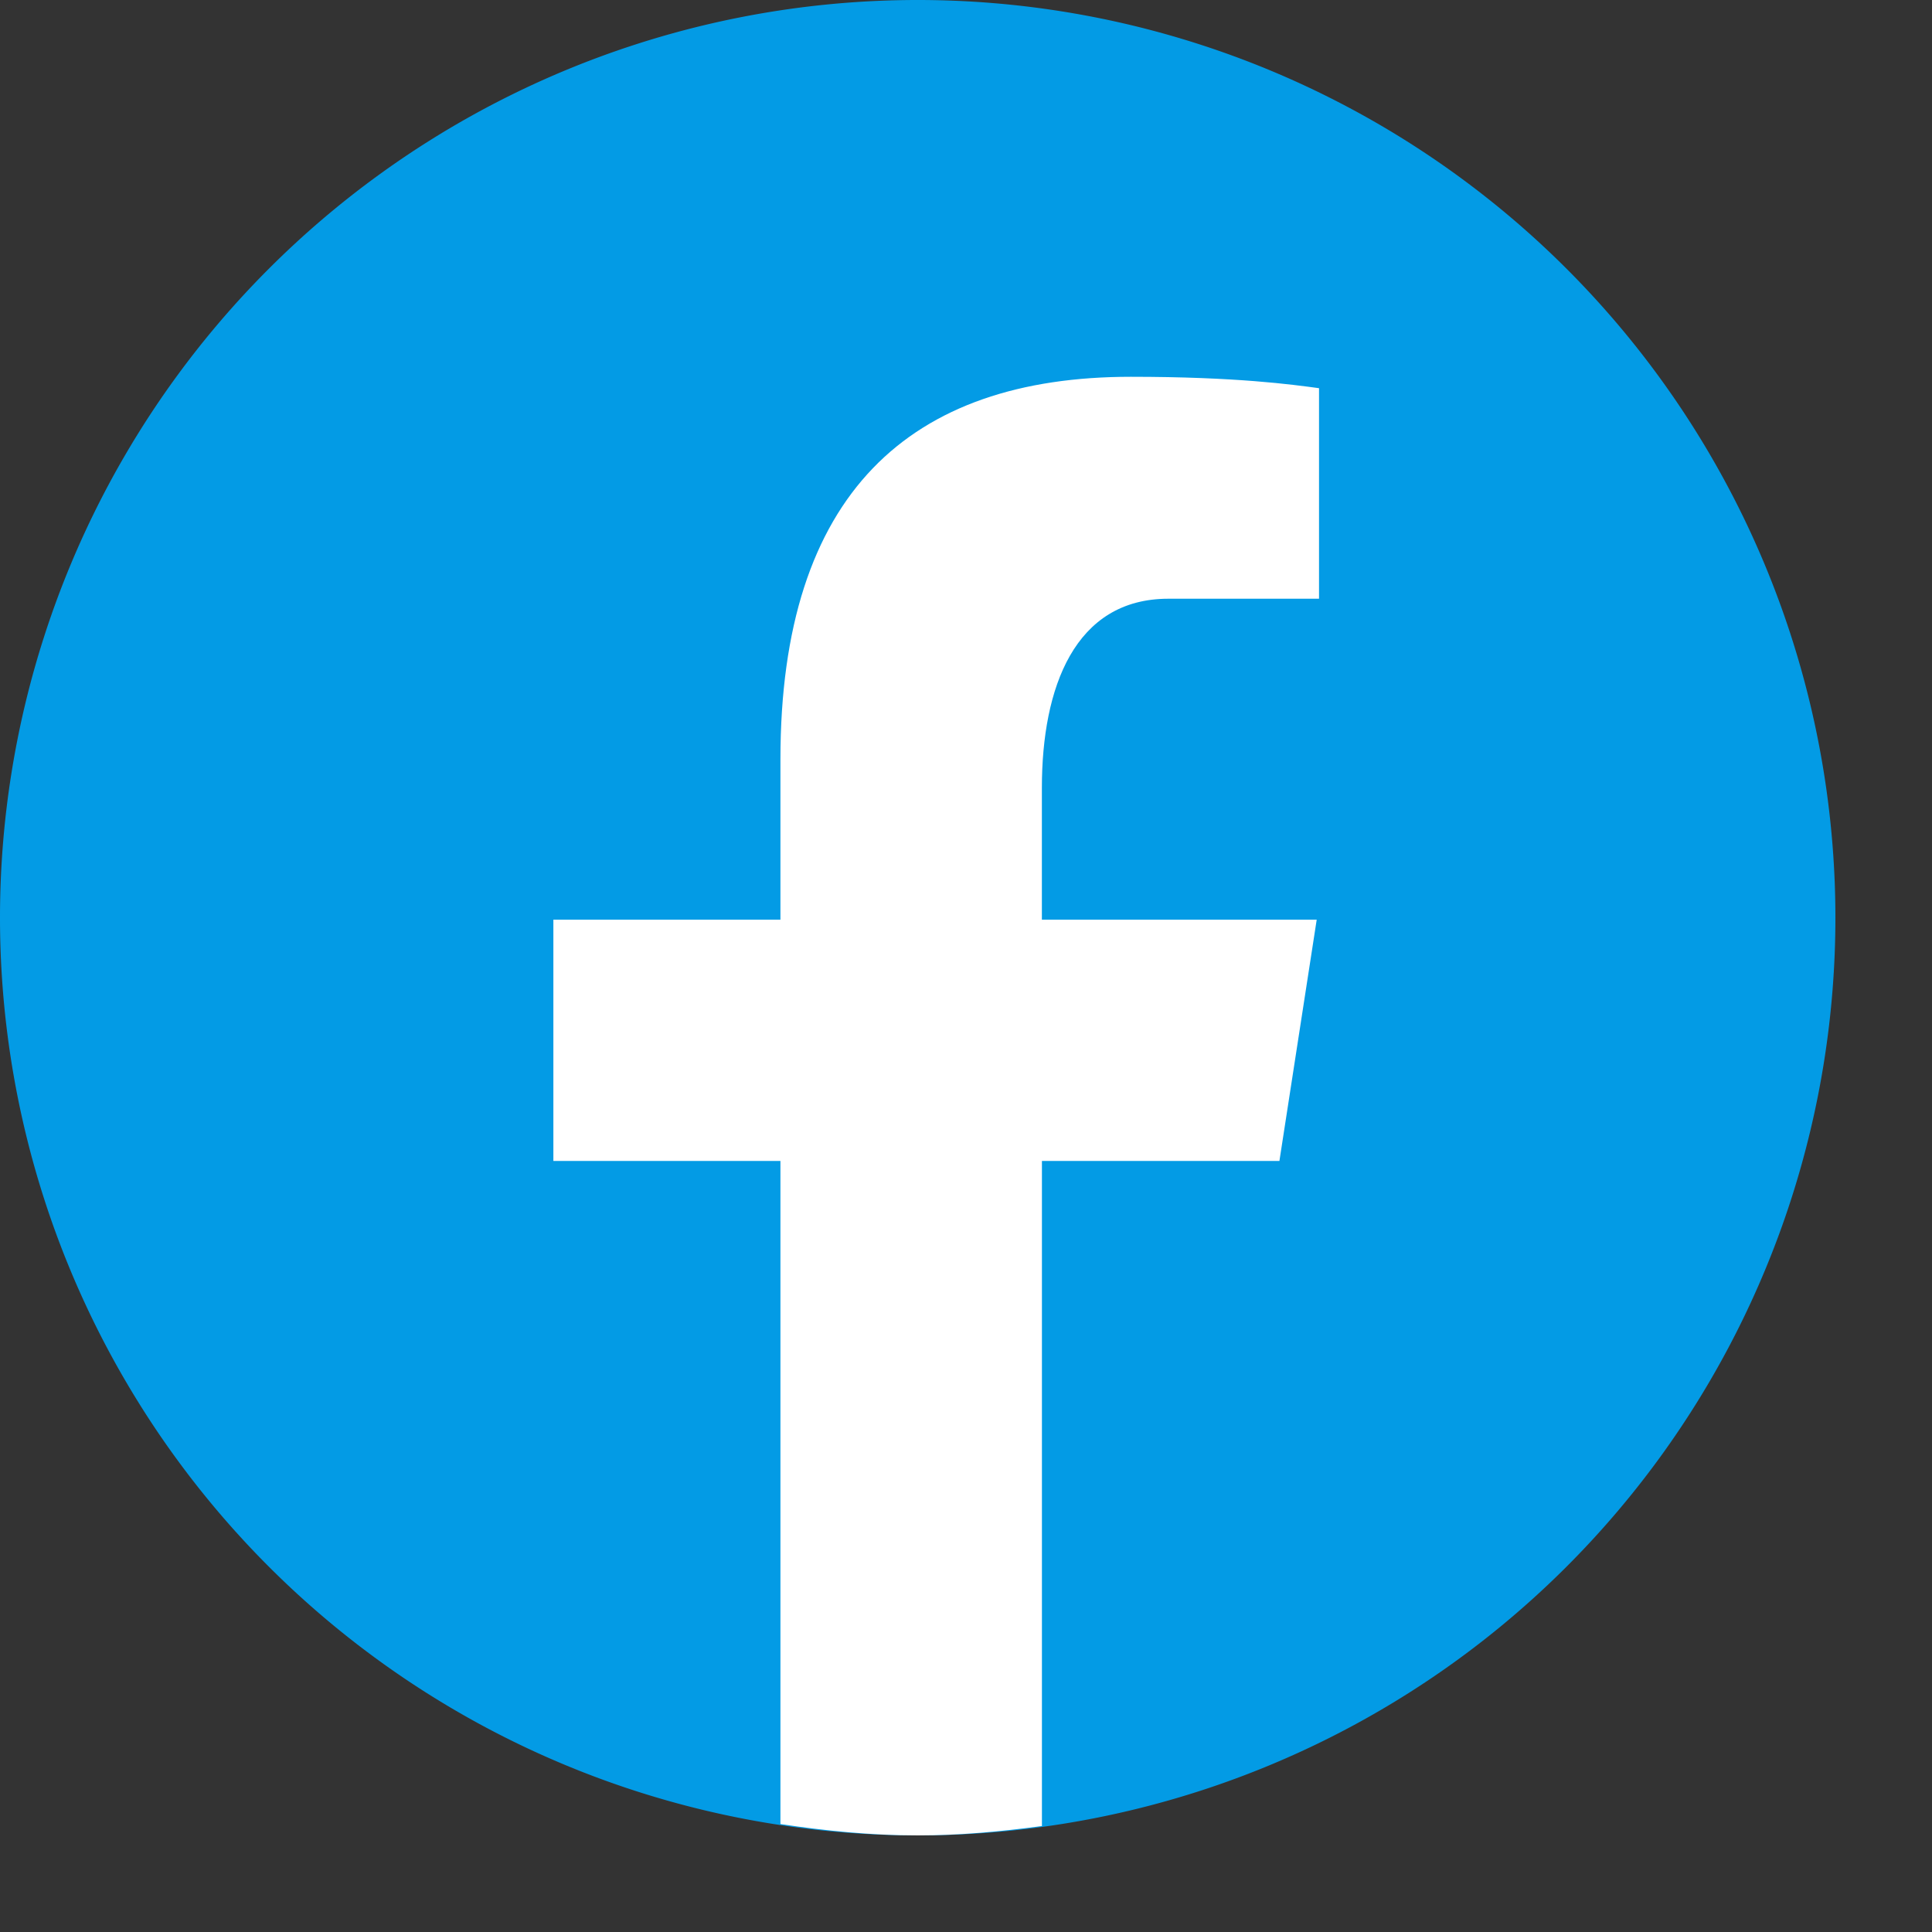 ﻿<svg xmlns="http://www.w3.org/2000/svg" width="25" height="25" viewBox="5 5 40 40">
	<rect x="5" y="5" width="40" height="40" fill="#333333" stroke="none"/>
	<path fill="#039be5" d="M24 5A19 19 0 1 0 24 43A19 19 0 1 0 24 5Z"></path>
	<path fill="#fff" d="M26.572,29.036h4.917l0.772-4.995h-5.69v-2.73c0-2.075,0.678-3.915,2.619-3.915h3.119v-4.359c-0.548-0.074-1.707-0.236-3.897-0.236c-4.573,0-7.254,2.415-7.254,7.917v3.323h-4.701v4.995h4.701v13.729C22.089,42.905,23.032,43,24,43c0.875,0,1.729-0.08,2.572-0.194V29.036z"></path>
</svg>